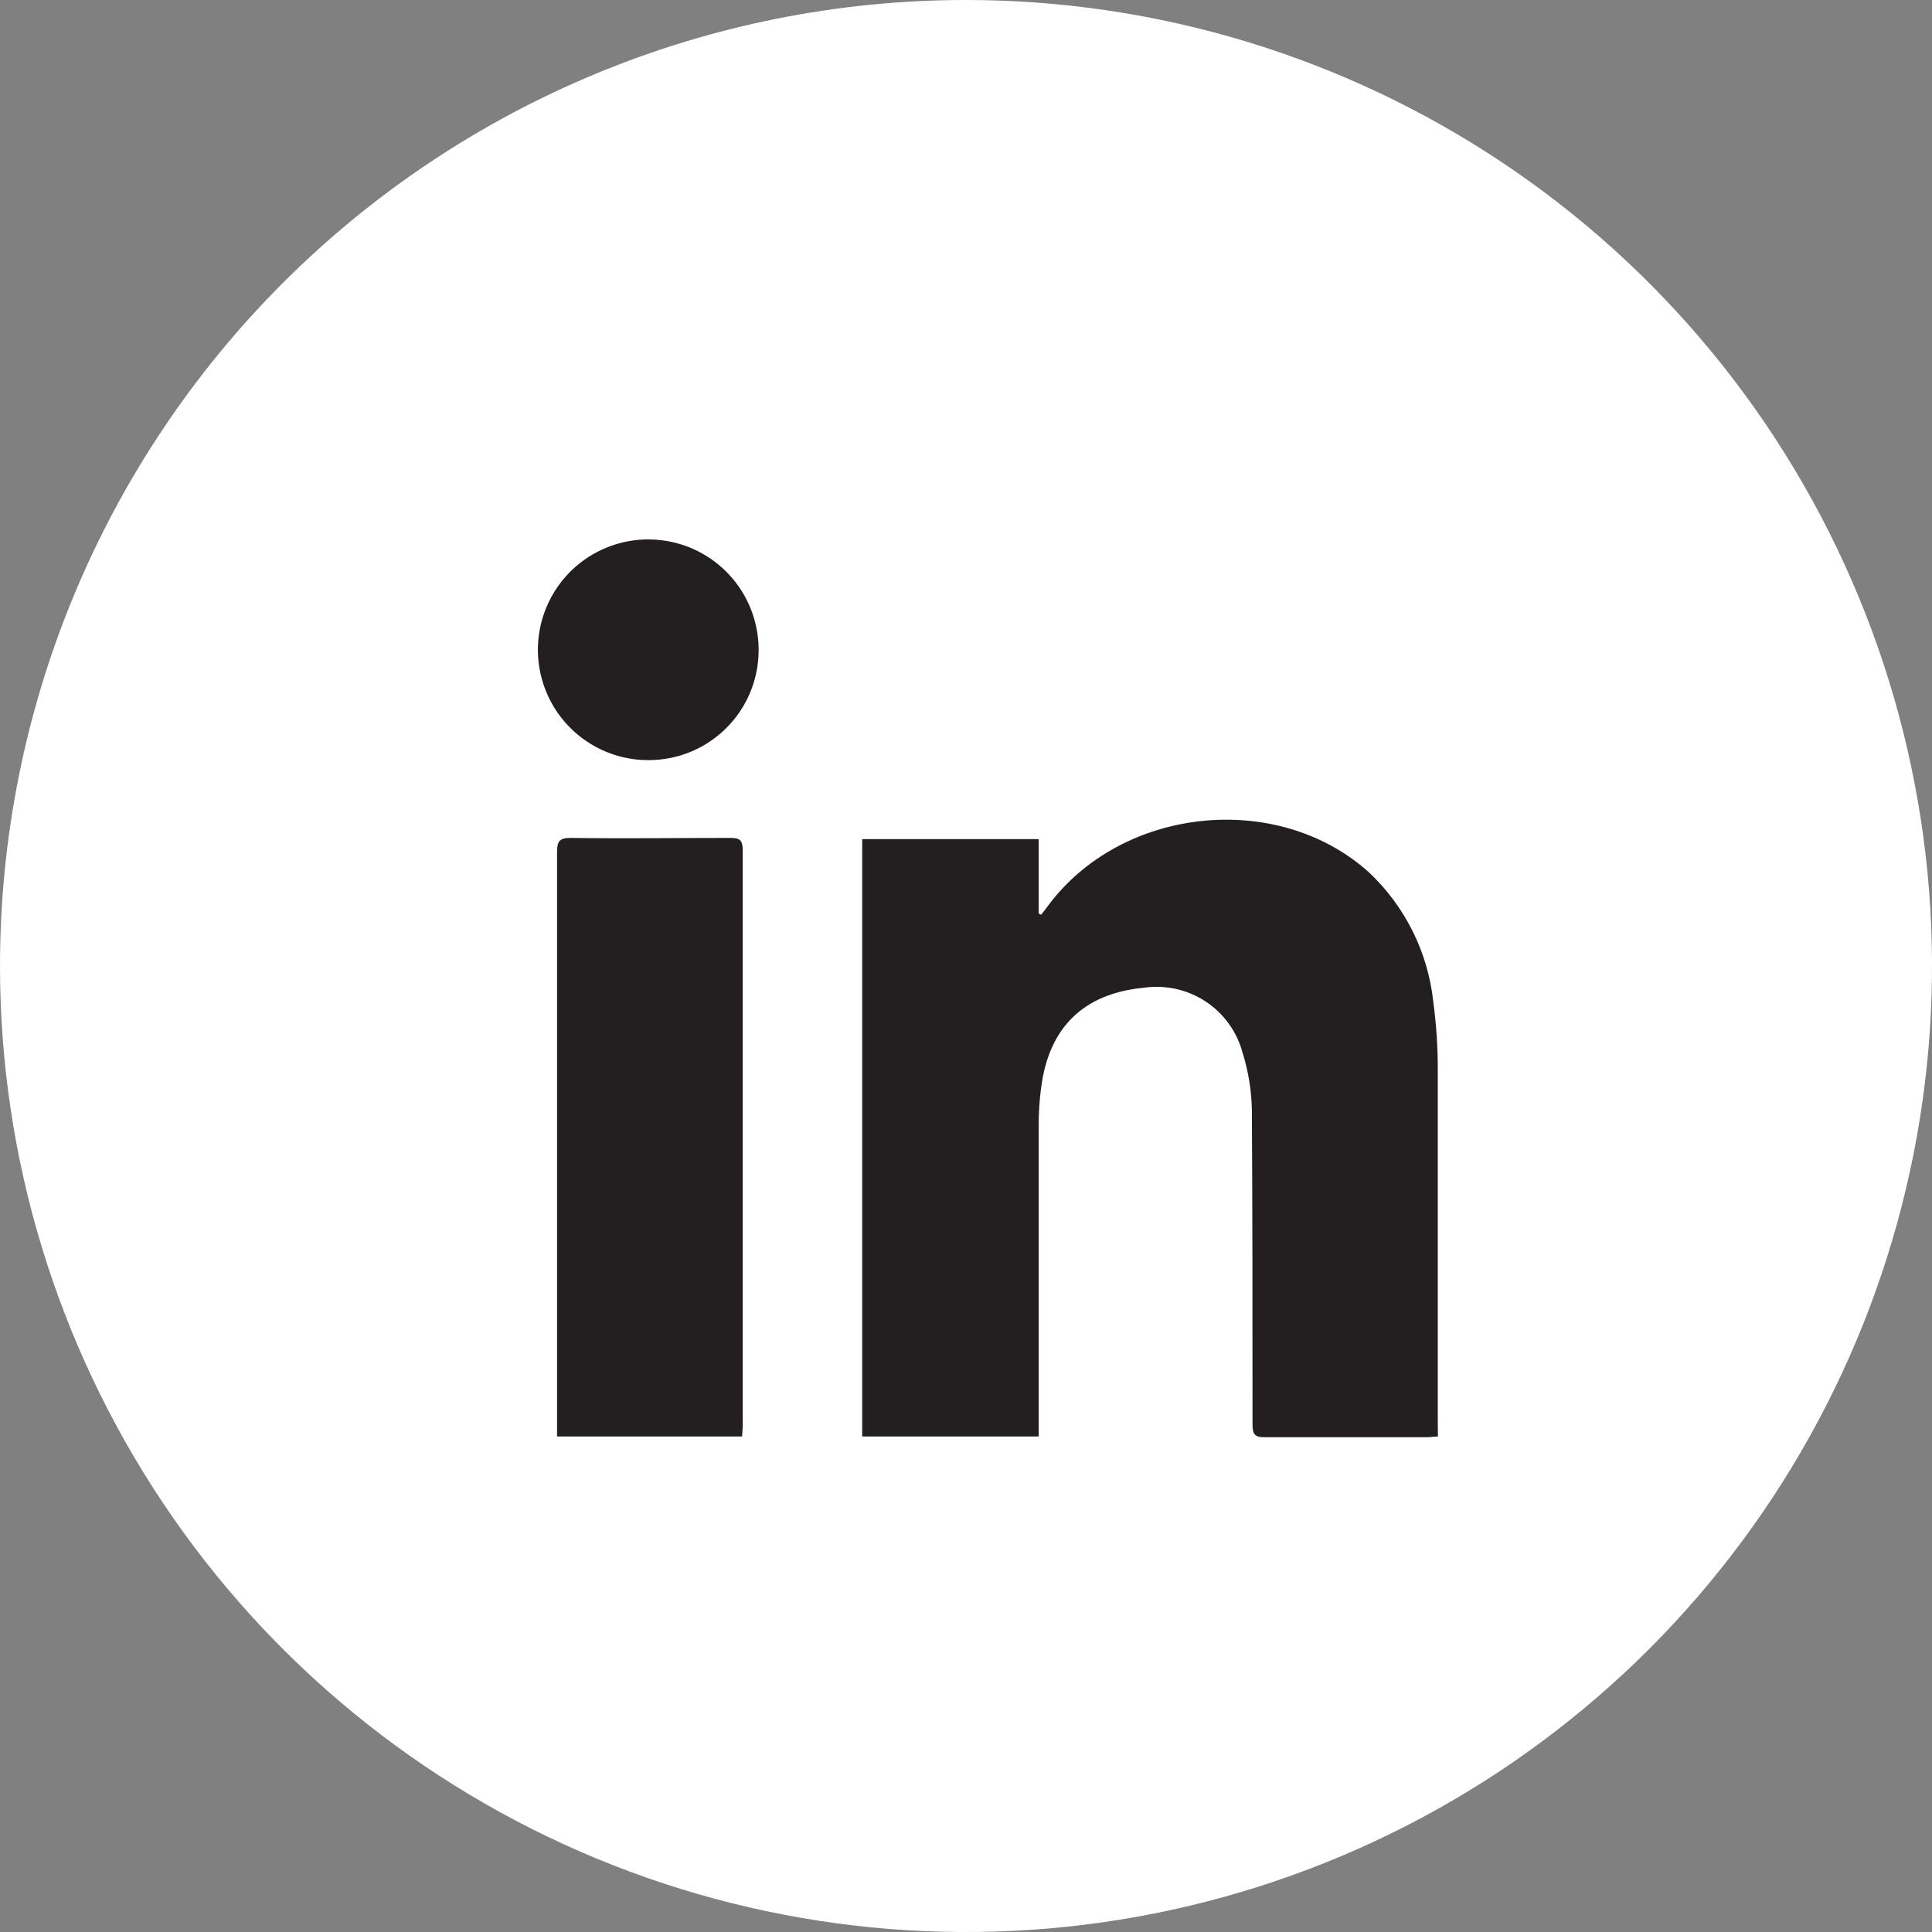 <svg width="30" height="30" viewBox="0 0 30 30" fill="none" xmlns="http://www.w3.org/2000/svg">
<rect x="0" y="0" width="30" height="30" fill="#808080" stroke="none"/>
<path d="M15 0C17.967 0 20.867 0.88 23.334 2.528C25.8 4.176 27.723 6.519 28.858 9.26C29.994 12.001 30.291 15.017 29.712 17.926C29.133 20.836 27.704 23.509 25.607 25.607C23.509 27.704 20.836 29.133 17.926 29.712C15.017 30.291 12.001 29.994 9.26 28.858C6.519 27.723 4.176 25.8 2.528 23.334C0.88 20.867 0 17.967 0 15C0 11.022 1.58 7.206 4.393 4.393C7.206 1.58 11.022 0 15 0V0Z" fill="white"/>
<path d="M22.328 22.306C22.265 22.306 22.213 22.317 22.163 22.317C21.322 22.317 20.48 22.317 19.634 22.317C19.486 22.317 19.449 22.271 19.449 22.123C19.449 20.493 19.449 18.861 19.439 17.231C19.433 16.93 19.384 16.631 19.294 16.344C19.206 16.017 19.001 15.735 18.718 15.549C18.435 15.364 18.093 15.289 17.759 15.338C16.827 15.426 16.284 15.955 16.166 16.895C16.14 17.088 16.128 17.283 16.129 17.478C16.129 19.008 16.129 20.54 16.129 22.072V22.306H13.388V13.03H16.129V14.185L16.166 14.204C16.201 14.16 16.238 14.115 16.271 14.068C17.413 12.526 19.832 12.267 21.254 13.543C21.818 14.073 22.174 14.787 22.256 15.556C22.303 15.906 22.327 16.259 22.326 16.613C22.326 18.441 22.326 20.267 22.326 22.096L22.328 22.306Z" fill="#231F20"/>
<path d="M11.523 22.306H8.65V22.112C8.65 19.155 8.65 16.198 8.65 13.238C8.65 13.069 8.681 13.009 8.866 13.011C9.691 13.023 10.513 13.011 11.338 13.011C11.484 13.011 11.533 13.042 11.533 13.205C11.533 16.188 11.533 19.17 11.533 22.153C11.531 22.201 11.525 22.252 11.523 22.306Z" fill="#231F20"/>
<path d="M10.078 11.803C9.738 11.806 9.405 11.707 9.121 11.519C8.838 11.332 8.616 11.064 8.485 10.75C8.354 10.437 8.319 10.091 8.385 9.757C8.451 9.424 8.615 9.117 8.855 8.877C9.096 8.637 9.402 8.474 9.736 8.408C10.069 8.343 10.415 8.378 10.729 8.509C11.042 8.641 11.31 8.862 11.497 9.146C11.684 9.43 11.782 9.763 11.78 10.103C11.778 10.554 11.598 10.986 11.279 11.304C10.96 11.623 10.528 11.802 10.078 11.803Z" fill="#231F20"/>
</svg>

